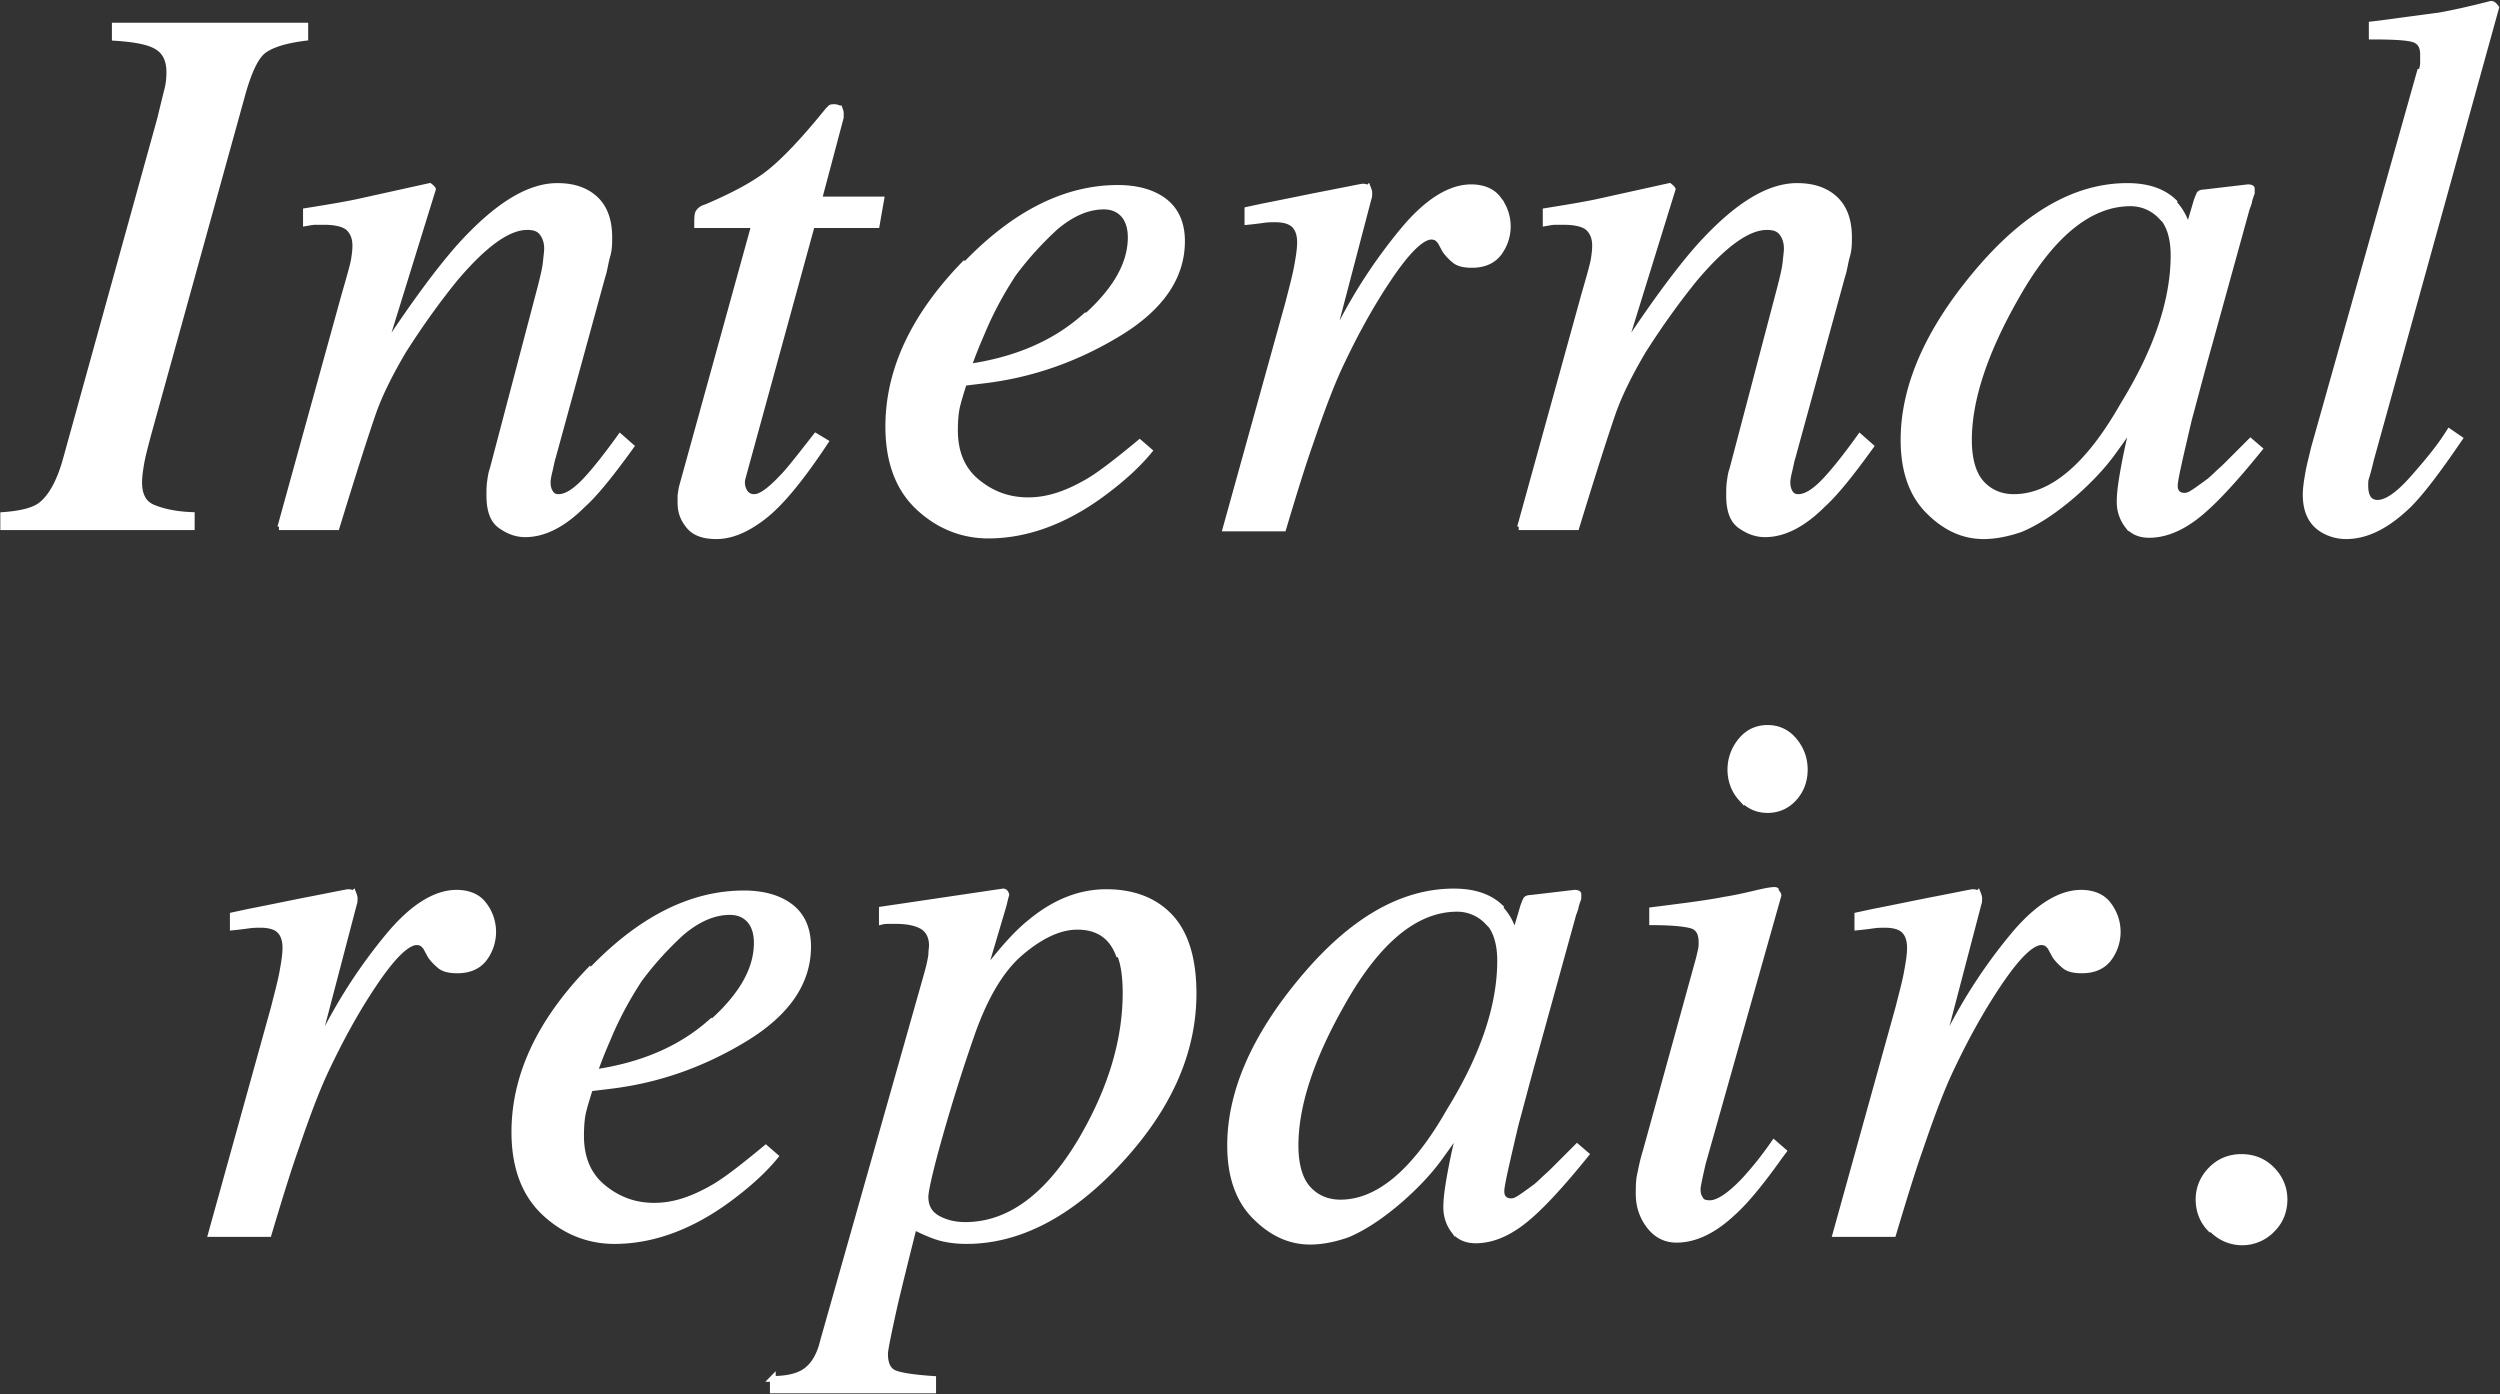 <svg data-name="レイヤー 2" xmlns="http://www.w3.org/2000/svg" viewBox="0 0 38.98 21.74"><rect x="0" y="0" width="38.98" height="21.74" fill="#333333" stroke="none"/><path d="M.05 8.03c.28-.02.47-.07.58-.15.16-.12.3-.36.4-.73L2.5 1.84c.05-.21.09-.37.11-.45s.03-.17.03-.26c0-.19-.06-.32-.19-.4S2.1.61 1.79.59V.4h2.97v.19c-.32.04-.53.11-.65.2s-.23.32-.33.68L2.31 6.78c-.05.19-.09.34-.11.46s-.03.21-.03.28c0 .2.07.33.21.39s.34.11.61.12v.19H.05v-.19zm4.32.19l1-3.62c.09-.31.14-.49.15-.56s.02-.13.02-.21c0-.11-.03-.2-.1-.27-.06-.06-.19-.1-.38-.1h-.14c-.05 0-.09.01-.15.02v-.19c.25-.04.43-.07.54-.09s.22-.04.35-.07L6.7 2.9s.04.03.05.05l-.78 2.52c.48-.73.88-1.27 1.2-1.63.57-.63 1.07-.94 1.52-.94.17 0 .32.03.45.1.24.13.36.36.36.7 0 .09 0 .19-.03.29s-.04.21-.08.33l-.77 2.81c-.02.06-.03.13-.05.21s-.03.14-.03.18c0 .06.01.11.04.16s.07.07.13.07c.1 0 .21-.06.34-.18.13-.12.34-.37.62-.76l.17.15c-.31.43-.56.74-.75.91-.31.31-.61.46-.9.46-.13 0-.25-.04-.38-.13s-.18-.25-.18-.48c0-.07 0-.14.01-.21s.02-.14.04-.19l.75-2.85c.04-.16.07-.28.08-.38s.02-.17.02-.21c0-.09-.02-.17-.07-.24s-.12-.1-.24-.1c-.3 0-.67.27-1.12.8-.26.32-.53.69-.81 1.13-.2.34-.37.67-.48.99s-.3.91-.56 1.76h-.9zm6.24-.49s.01-.08.02-.13l1.13-4.09h-.89c0-.11 0-.17.02-.2s.05-.06.12-.08c.4-.17.7-.33.92-.49.22-.16.52-.46.89-.91l.09-.11.04-.04c.01-.01.04-.01.06-.01.04 0 .07.02.08.02.01.03.02.05.02.07v.07l-.34 1.28h.97l-.07.4h-1.01l-1.08 3.94c-.02.07-.01.14.02.2s.08.1.16.1c.1 0 .24-.1.43-.3.11-.11.28-.33.53-.65l.15.09-.08.12c-.34.5-.63.85-.89 1.05-.26.2-.5.3-.73.3-.2 0-.34-.05-.43-.16s-.13-.22-.13-.36v-.11zm4.42-3.58c.77-.81 1.57-1.22 2.4-1.22.3 0 .55.07.73.21.18.14.27.35.27.62 0 .56-.33 1.04-.99 1.44-.66.4-1.35.64-2.08.73l-.33.04c-.05.16-.09.29-.11.38s-.03.22-.03.36c0 .34.11.61.34.8s.49.29.8.29.6-.1.93-.29c.19-.11.46-.32.81-.61l.15.13c-.18.22-.43.45-.76.69-.58.42-1.17.63-1.75.63-.41 0-.78-.15-1.09-.44-.31-.29-.47-.71-.47-1.26 0-.87.39-1.71 1.17-2.52zm1.9.79c.47-.42.7-.83.7-1.24 0-.15-.04-.27-.11-.35s-.17-.13-.31-.13c-.25 0-.5.11-.75.32-.24.22-.46.46-.66.73-.21.32-.37.63-.49.92-.07.16-.14.33-.21.53.75-.11 1.35-.37 1.82-.79zm4.4-2.01s.02.05.02.07c0 .04 0 .07-.01.09l-.6 2.29.14-.27c.28-.55.61-1.05.99-1.51s.74-.68 1.07-.68c.18 0 .33.06.42.18a.693.693 0 010 .86c-.1.12-.24.17-.41.17-.12 0-.21-.02-.27-.07s-.11-.1-.15-.16l-.07-.13s-.03-.04-.06-.06a.188.188 0 00-.08-.02c-.15 0-.37.21-.66.64-.29.43-.54.89-.77 1.38-.14.3-.29.7-.46 1.2-.11.31-.25.76-.42 1.33h-.9l.98-3.53c.05-.2.1-.38.13-.54s.05-.29.05-.39c0-.12-.03-.21-.09-.27s-.16-.09-.3-.09c-.05 0-.11 0-.18.01s-.15.02-.25.03v-.19l.23-.05c.31-.06.64-.13 1-.2s.55-.11.57-.11c.04 0 .06.01.07.03zm2.37 5.29l1-3.62c.09-.31.14-.49.15-.56s.02-.13.02-.21c0-.11-.03-.2-.1-.27-.06-.06-.19-.1-.38-.1h-.14c-.05 0-.09.01-.15.02v-.19c.25-.04.43-.07.54-.09s.22-.04.35-.07l1.04-.23s.04.03.05.05l-.78 2.52c.48-.73.88-1.27 1.2-1.63.57-.63 1.07-.94 1.52-.94.17 0 .32.03.45.1.24.13.36.36.36.7 0 .09 0 .19-.03.29s-.04.21-.08.33l-.77 2.81c-.02.06-.03.13-.05.21s-.03.14-.03.18c0 .06.01.11.04.16s.07.07.13.07c.1 0 .21-.06.34-.18.13-.12.34-.37.62-.76l.17.15c-.31.43-.56.74-.75.91-.31.31-.61.46-.9.46-.13 0-.25-.04-.38-.13s-.18-.25-.18-.48c0-.07 0-.14.01-.21s.02-.14.04-.19l.75-2.85c.04-.16.07-.28.08-.38s.02-.17.02-.21c0-.09-.02-.17-.07-.24s-.12-.1-.24-.1c-.3 0-.67.27-1.12.8-.26.32-.53.69-.81 1.13-.2.34-.37.67-.48.99s-.3.91-.56 1.76h-.9zm10.18-5.07c.09.09.16.2.21.34l.03.08.13-.44s.03-.08.04-.1c.01-.02.04-.03.08-.03l.68-.08s.06 0 .06.02v.07c-.02.05-.03.09-.04.12 0 .03-.02.07-.04.13l-.58 2.1c-.13.46-.23.85-.32 1.18-.14.6-.22.94-.22 1.03 0 .05.01.09.04.12s.07.04.11.04c.04 0 .07-.01.12-.04s.09-.06.16-.11l.11-.08s.07-.06.11-.1c.04-.04.09-.08.15-.14l.38-.38.14.12c-.42.52-.75.87-1 1.06-.25.19-.49.28-.72.28-.15 0-.26-.05-.34-.15a.596.596 0 01-.12-.38c0-.14.03-.34.08-.6.05-.26.1-.48.16-.66-.07.12-.19.29-.35.51s-.37.44-.61.65c-.29.25-.56.43-.82.54-.2.07-.4.11-.58.11-.32 0-.6-.13-.86-.39s-.39-.63-.39-1.11c0-.82.37-1.68 1.11-2.57.77-.93 1.56-1.39 2.38-1.39.31 0 .55.08.72.24zm-.19.22a.65.65 0 00-.47-.2c-.64 0-1.24.49-1.79 1.47-.49.86-.73 1.6-.73 2.22 0 .31.07.54.2.68s.3.21.5.21c.59 0 1.16-.48 1.7-1.43.53-.86.79-1.64.79-2.34 0-.28-.07-.49-.2-.62zm4.06-2.25c.02-.05.03-.1.03-.15V.85c0-.13-.05-.21-.16-.24s-.32-.04-.64-.04V.38c.18-.02.38-.05.61-.08l.45-.06c.22-.04.49-.1.8-.18.03 0 .05.02.08.06l-1.95 7.04c-.04.17-.07.27-.08.3s-.01.07-.01.11c0 .07.01.14.04.19s.08.08.15.08c.14 0 .32-.12.55-.38s.42-.49.57-.73l.16.11c-.34.5-.6.84-.79 1.03-.33.32-.65.49-.98.49-.14 0-.27-.04-.38-.11-.17-.11-.25-.29-.25-.54 0-.1.02-.23.05-.39.02-.1.05-.21.08-.34l1.65-5.86zM5.51 13.93s.02.05.02.07c0 .04 0 .07-.01.09l-.6 2.29.14-.27c.28-.55.61-1.05.99-1.51s.74-.68 1.07-.68c.18 0 .33.06.42.18a.693.693 0 010 .86c-.1.12-.24.17-.41.17-.12 0-.21-.02-.27-.07s-.11-.1-.15-.16l-.07-.13s-.03-.04-.06-.06a.188.188 0 00-.08-.02c-.15 0-.37.21-.66.64-.29.43-.54.89-.77 1.38-.14.3-.29.7-.46 1.2-.11.31-.25.76-.42 1.33h-.9l.98-3.53c.05-.2.1-.38.13-.54s.05-.29.05-.39c0-.12-.03-.21-.09-.27s-.16-.09-.3-.09c-.05 0-.11 0-.18.01s-.15.02-.25.03v-.19l.23-.05c.31-.06.64-.13 1-.2s.55-.11.57-.11c.04 0 .06.01.07.03zm3.69 1.22c.77-.81 1.57-1.22 2.4-1.22.3 0 .55.07.73.21.18.14.27.35.27.62 0 .56-.33 1.04-.99 1.44-.66.4-1.35.64-2.08.73l-.33.04c-.05.16-.09.29-.11.38s-.03.22-.03.36c0 .34.11.61.34.8s.49.29.8.29.6-.1.93-.29c.19-.11.46-.32.81-.61l.15.13c-.18.22-.43.45-.76.69-.58.42-1.17.63-1.75.63-.41 0-.78-.15-1.09-.44-.31-.29-.47-.71-.47-1.26 0-.87.39-1.71 1.17-2.52zm1.9.79c.47-.42.7-.83.7-1.24 0-.15-.04-.27-.11-.35s-.17-.13-.31-.13c-.25 0-.5.11-.75.32-.24.22-.46.46-.66.73-.21.32-.37.63-.49.92-.07.16-.14.33-.21.53.75-.11 1.35-.37 1.82-.79zm.94 5.56c.23 0 .41-.04.53-.13s.21-.24.26-.45l1.62-5.72c.04-.14.06-.24.07-.31 0-.06.01-.11.01-.15 0-.13-.05-.23-.14-.29-.1-.06-.24-.09-.42-.09h-.11c-.03 0-.07 0-.11.01v-.19l1.89-.28c.02 0 .04.01.05.05-.02.07-.03.12-.04.16l-.32 1.08c.26-.34.49-.61.71-.79.39-.33.79-.49 1.21-.49s.76.13 1 .39.36.66.36 1.19c0 .92-.39 1.79-1.16 2.62-.76.82-1.56 1.24-2.38 1.24-.16 0-.3-.02-.41-.05-.11-.03-.25-.09-.41-.17l-.09.36c-.1.4-.17.69-.21.86-.1.45-.15.7-.15.76 0 .16.05.26.15.3s.3.07.6.09v.18h-2.5v-.19zm5.4-6.62c-.11-.29-.33-.43-.64-.43-.27 0-.56.13-.88.4s-.58.72-.79 1.34c-.17.49-.33 1-.48 1.53-.15.53-.22.85-.22.94 0 .15.06.26.18.33s.27.11.44.11c.68 0 1.28-.44 1.8-1.31.46-.78.7-1.55.7-2.31 0-.25-.03-.46-.09-.6zm5.94-.73c.09.09.16.2.21.34l.03.08.13-.44s.03-.08.04-.1c.01-.02.04-.03.08-.03l.68-.08s.06 0 .06.02v.07c-.02.05-.03.09-.04.12 0 .03-.02.07-.04.13l-.58 2.1c-.13.46-.23.85-.32 1.18-.14.6-.22.94-.22 1.03 0 .05.01.09.04.12s.07.04.11.04c.04 0 .07-.01.12-.04s.09-.06.16-.11l.11-.08s.07-.06.11-.1c.04-.04.09-.08.15-.14l.38-.38.14.12c-.42.52-.75.87-1 1.06-.25.19-.49.28-.72.28-.15 0-.26-.05-.34-.15a.596.596 0 01-.12-.38c0-.14.03-.34.08-.6.05-.26.1-.48.16-.66-.07.12-.19.29-.35.51s-.37.44-.61.65c-.29.25-.56.43-.82.54-.2.07-.4.11-.58.11-.32 0-.6-.13-.86-.39s-.39-.63-.39-1.11c0-.82.37-1.68 1.11-2.57.77-.93 1.56-1.39 2.38-1.39.31 0 .55.08.72.24zm-.19.22a.65.65 0 00-.47-.2c-.64 0-1.24.49-1.79 1.47-.49.86-.73 1.6-.73 2.22 0 .31.07.54.2.68s.3.21.5.21c.59 0 1.16-.48 1.7-1.43.53-.86.79-1.64.79-2.34 0-.28-.07-.49-.2-.62zm4.51-.46s.03.03.03.05l-1.18 4.18c-.05.22-.08.36-.08.4 0 .06.01.11.04.15.02.05.07.07.15.07.13 0 .31-.12.53-.35.13-.14.29-.33.47-.59l.15.13-.06.08c-.29.41-.54.71-.73.88-.3.28-.59.42-.88.42-.17 0-.31-.07-.42-.21s-.17-.31-.17-.5c0-.11 0-.21.02-.3s.04-.21.09-.37l.83-3.01.03-.13c.01-.04.01-.08.01-.12 0-.14-.05-.23-.16-.26s-.31-.05-.61-.05v-.19c.32-.04.55-.07.69-.09.14-.02.28-.04.43-.07.19-.03.36-.07.53-.11.17-.04.26-.05.28-.04zm-.55-1.46c-.11-.12-.17-.28-.17-.45s.06-.33.17-.46.25-.19.41-.19.3.06.41.19.17.28.17.46-.06.33-.17.45-.25.18-.41.18-.3-.06-.41-.19zm3.69 1.48s.02.05.02.07c0 .04 0 .07-.01.09l-.6 2.29.14-.27c.28-.55.61-1.05.99-1.51s.74-.68 1.07-.68c.18 0 .33.06.42.18a.693.693 0 010 .86c-.1.12-.24.17-.41.17-.12 0-.21-.02-.27-.07s-.11-.1-.15-.16l-.07-.13s-.03-.04-.06-.06a.188.188 0 00-.08-.02c-.15 0-.37.21-.66.64-.29.43-.54.89-.77 1.38-.14.3-.29.7-.46 1.2-.11.31-.25.76-.42 1.33h-.9l.98-3.53c.05-.2.1-.38.13-.54s.05-.29.05-.39c0-.12-.03-.21-.09-.27s-.16-.09-.3-.09c-.05 0-.11 0-.18.01s-.15.02-.25.03v-.19l.23-.05c.31-.06.64-.13 1-.2s.55-.11.57-.11c.04 0 .06.01.07.03zm3.63 5.24c-.13-.13-.19-.29-.19-.47s.07-.34.2-.47.29-.19.47-.19.34.06.47.19.2.29.2.47-.06.34-.19.47a.65.65 0 01-.94 0z" fill="#fff" stroke="#fff" stroke-miterlimit="10" stroke-width=".09" data-name="レイヤー"/></svg>
